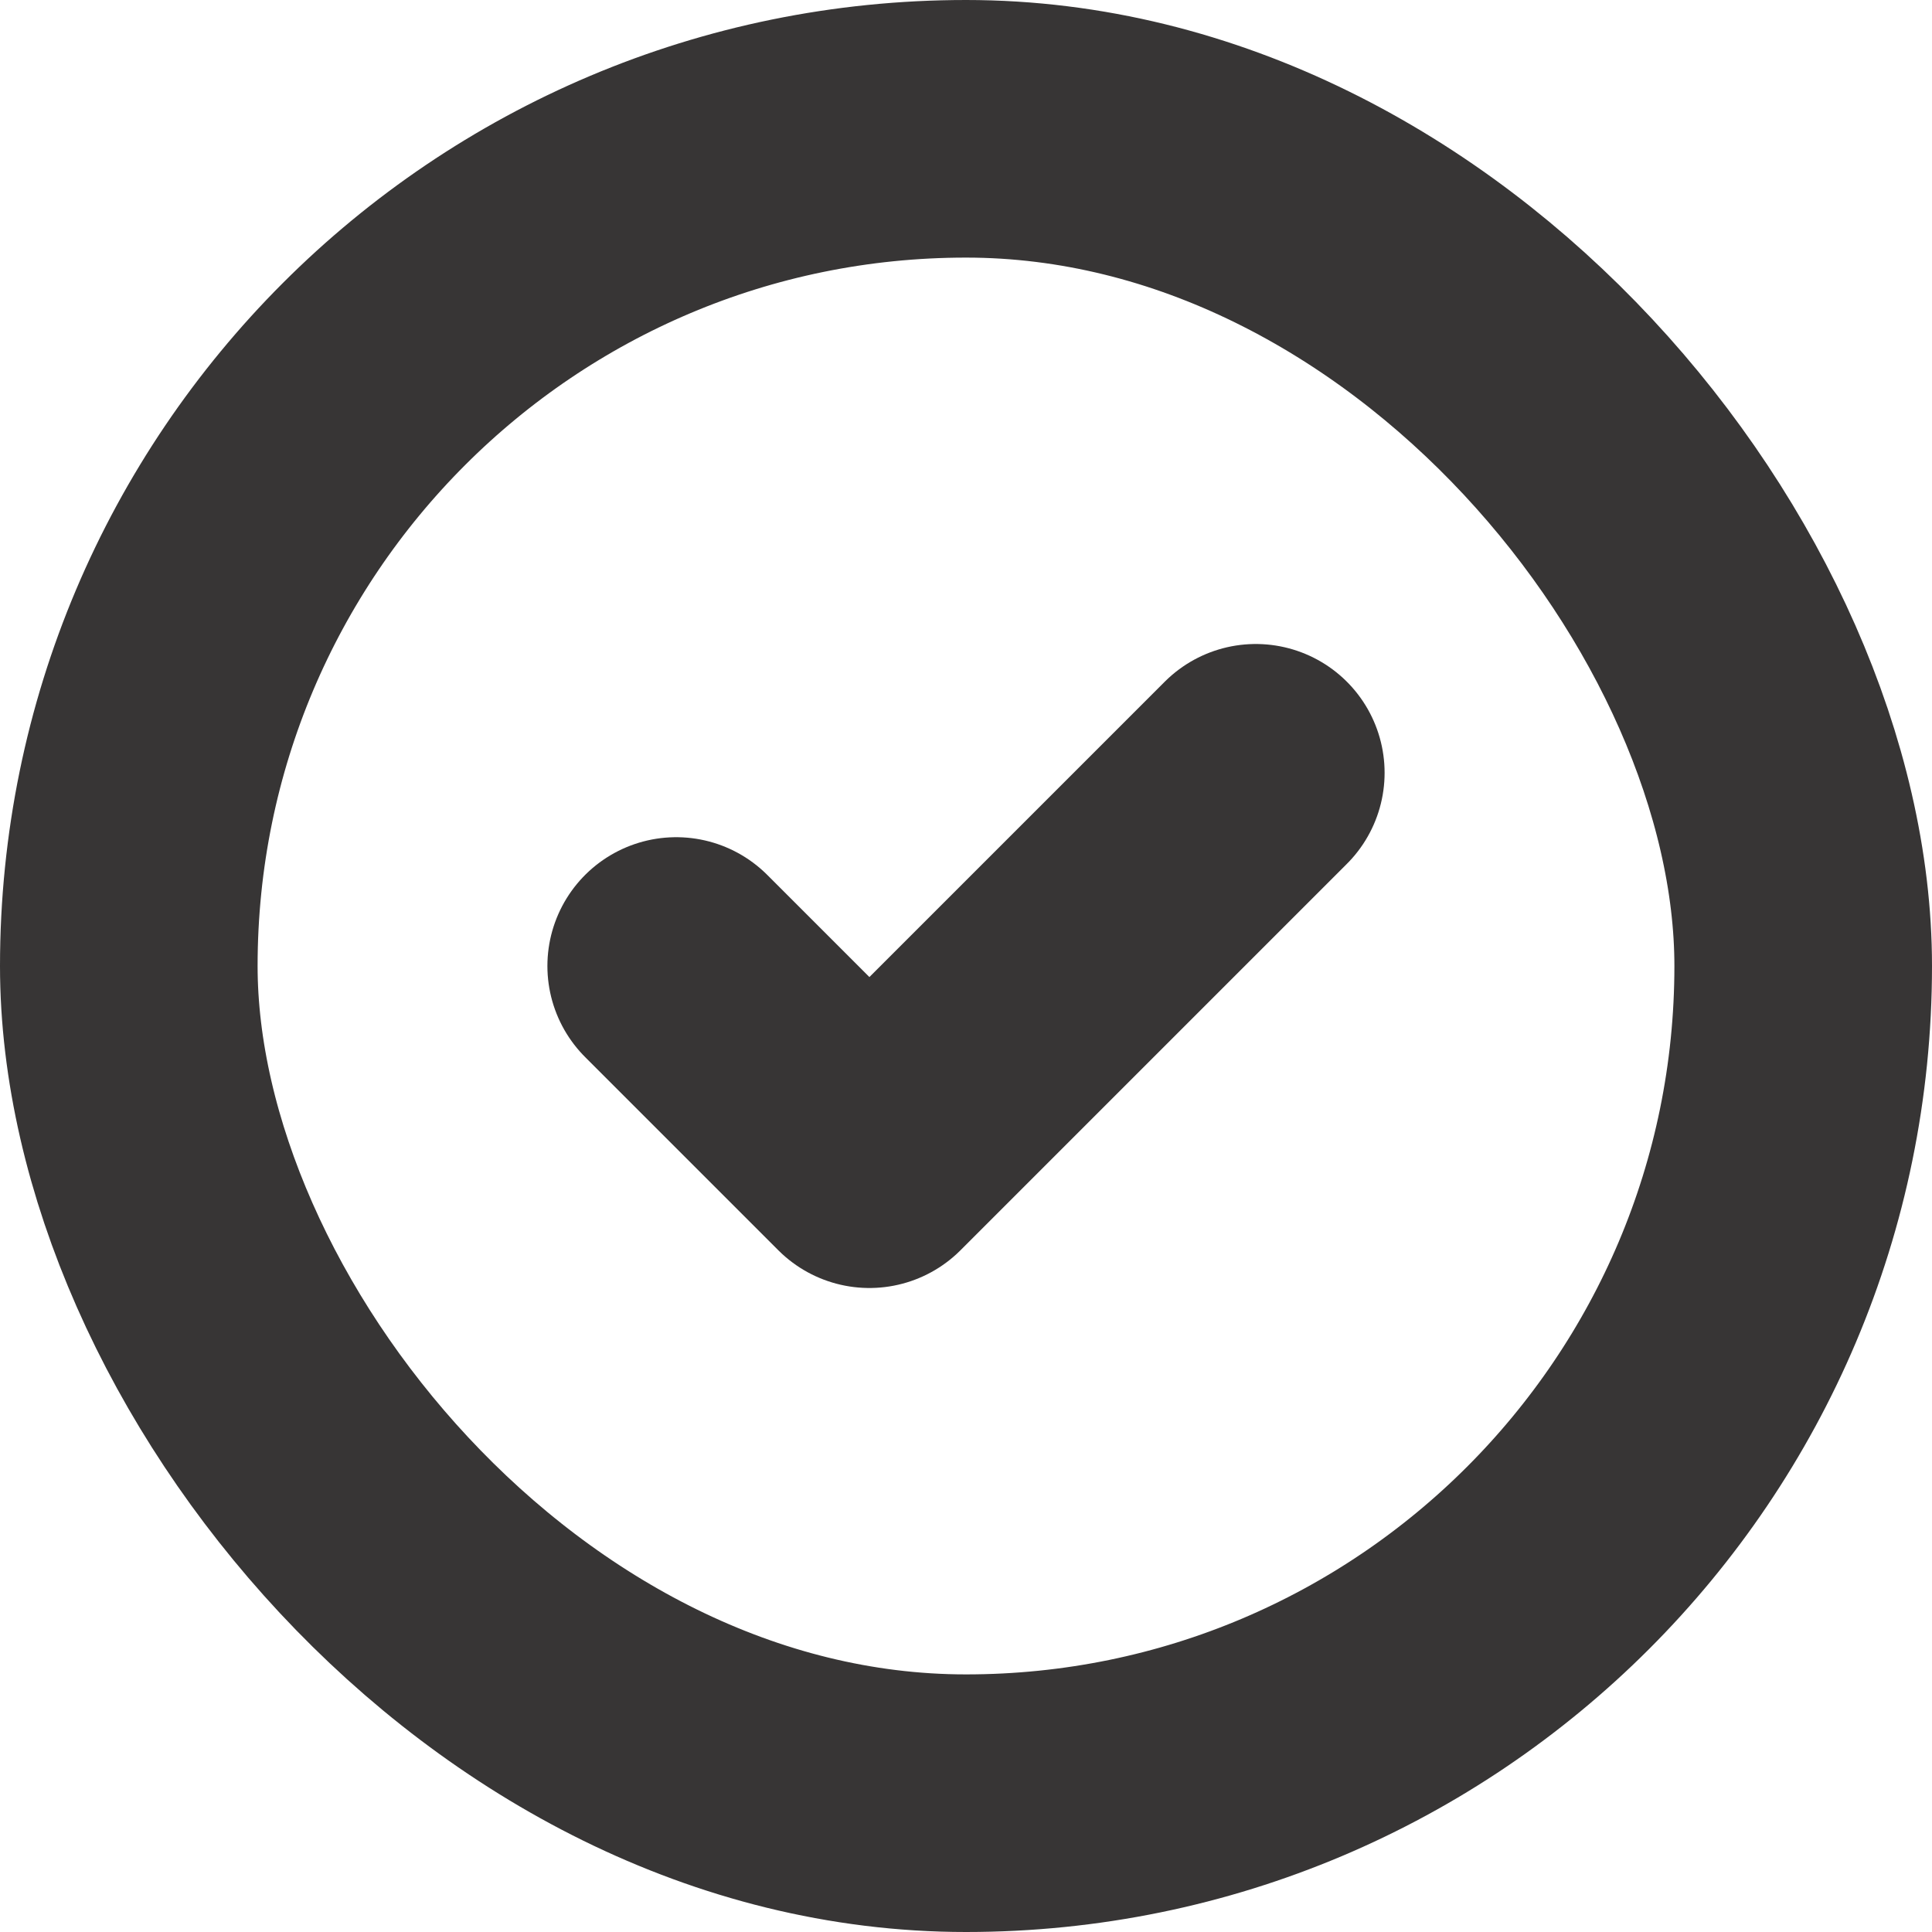 <svg width="15" height="15" viewBox="0 0 15 15" fill="none" xmlns="http://www.w3.org/2000/svg">
<path d="M5.25 7.5L6.75 9L9.75 6" stroke="#373535" stroke-width="2" stroke-linecap="round" stroke-linejoin="round"/>
<rect x="1" y="1" width="13" height="13" rx="6.5" stroke="#373535" stroke-width="2"/>
</svg>
